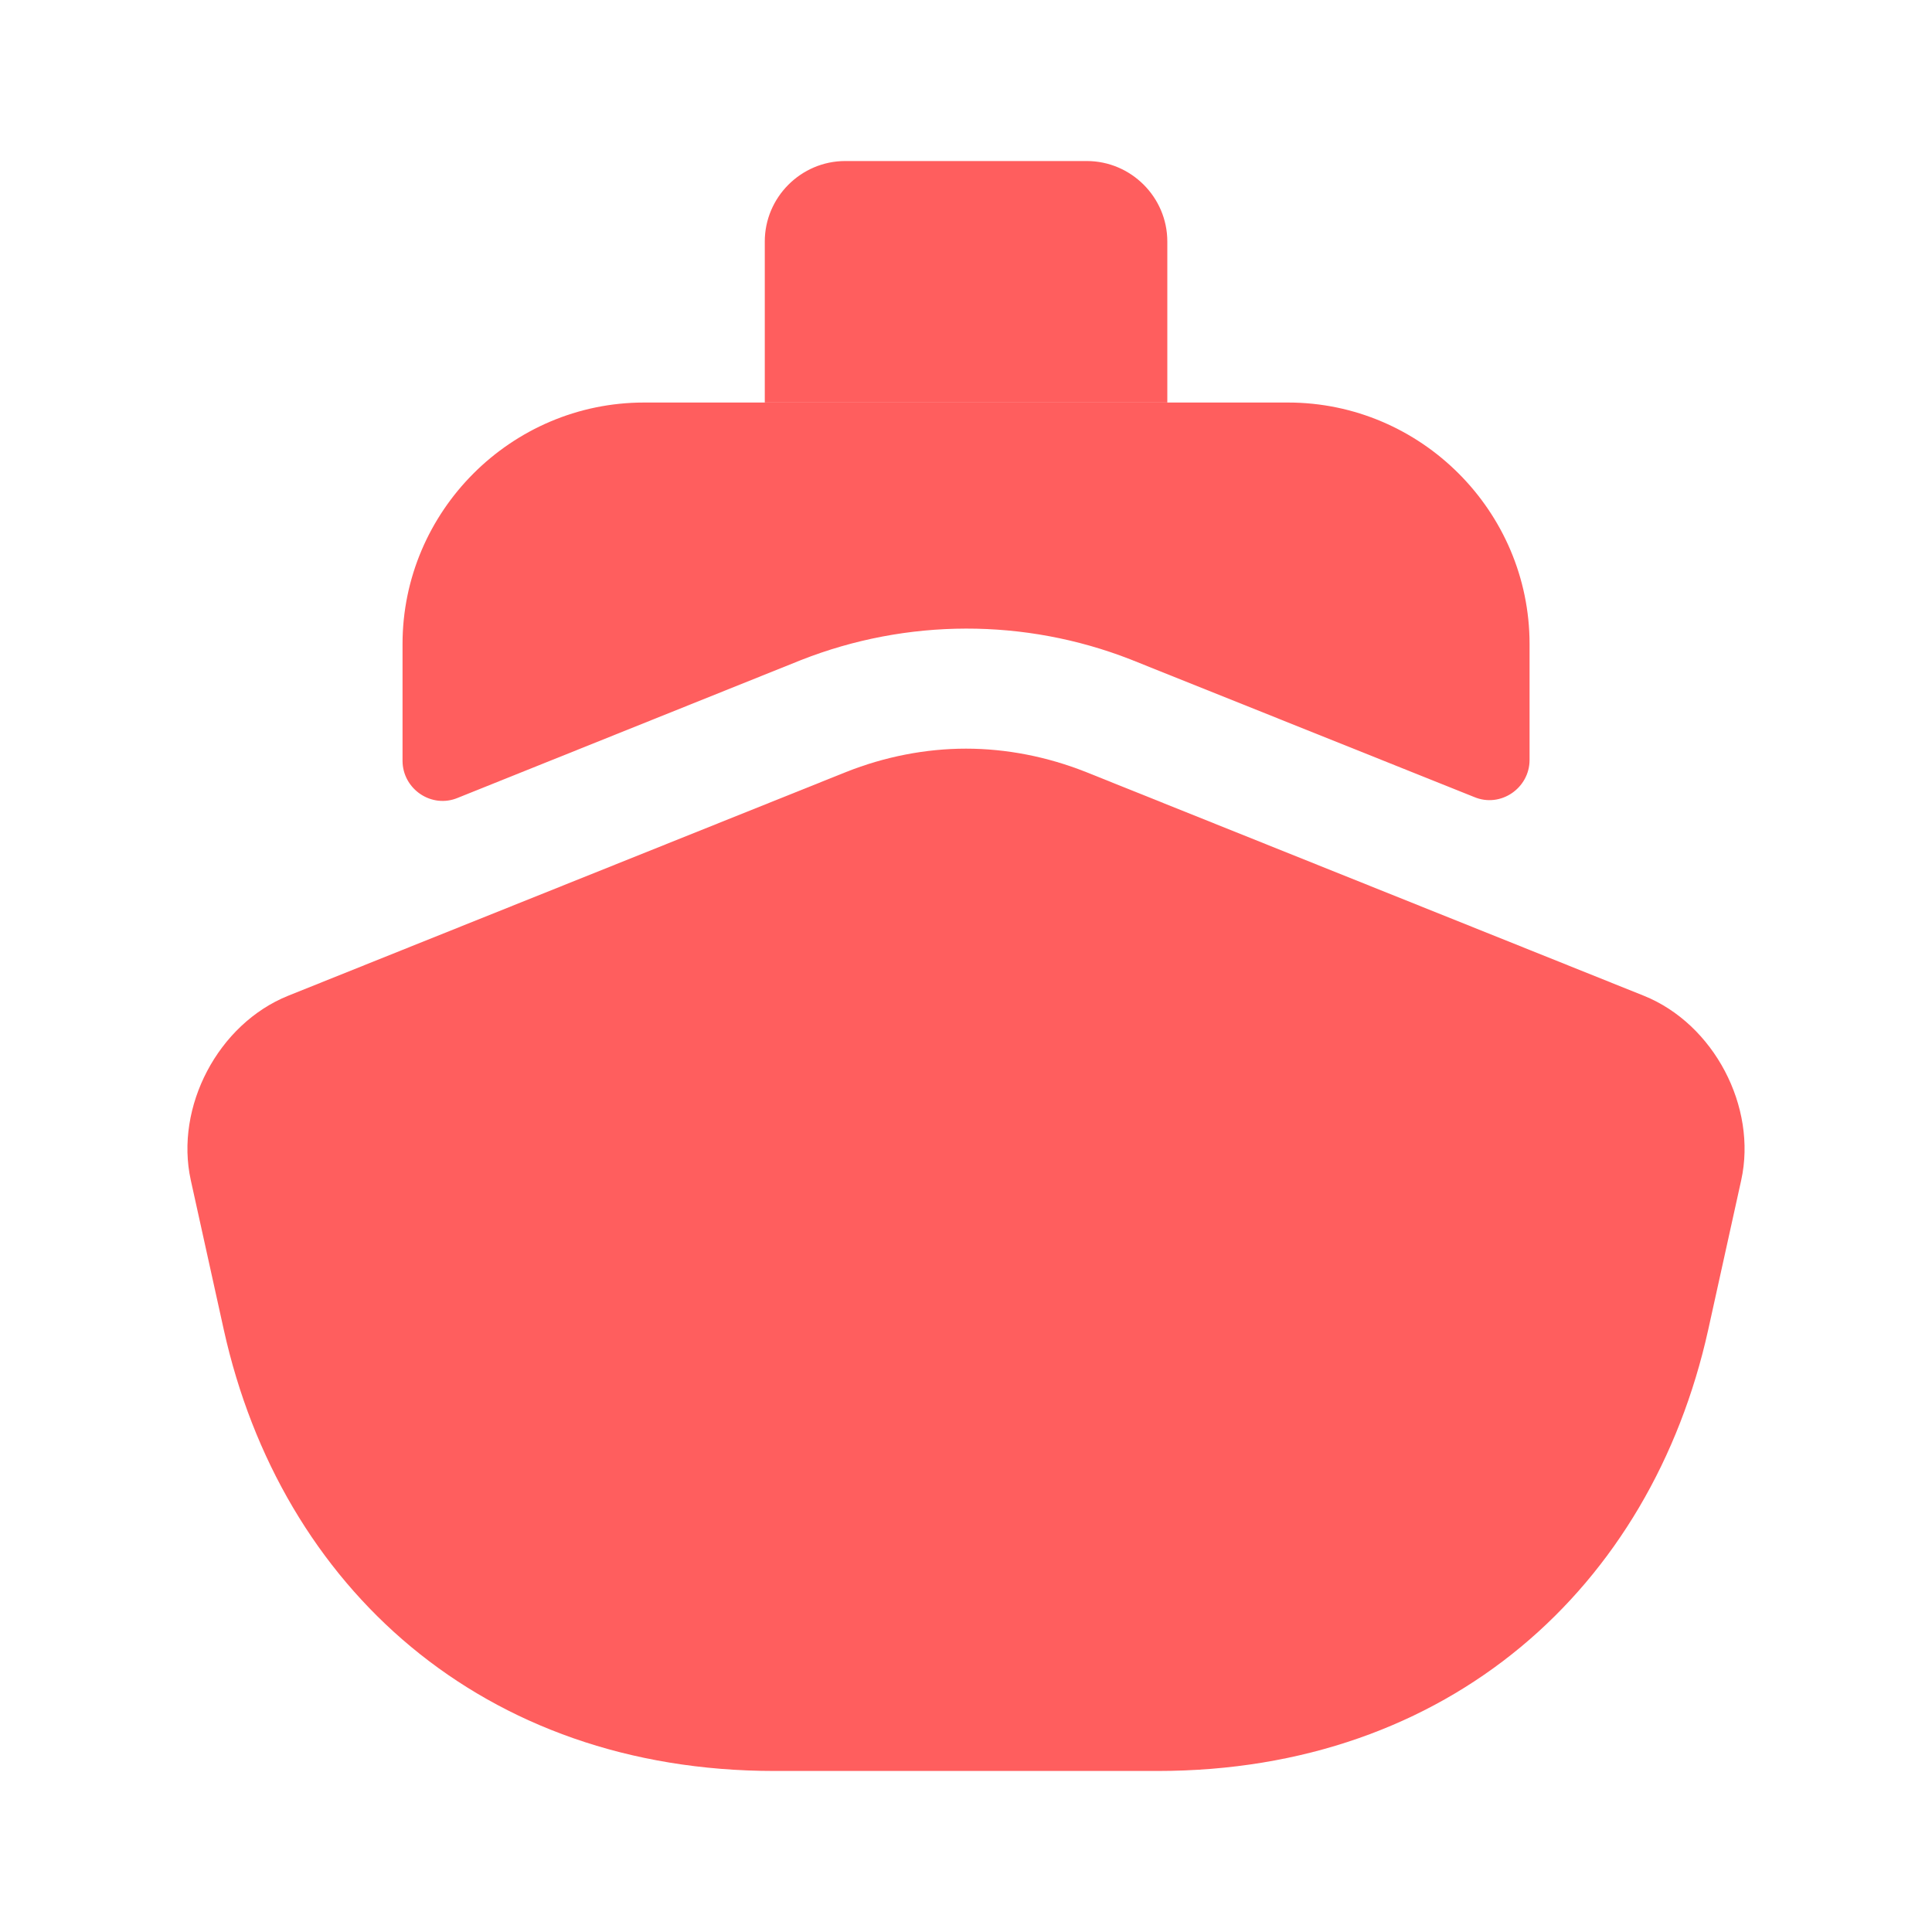<svg width="20" height="20" viewBox="0 0 20 20" fill="none" xmlns="http://www.w3.org/2000/svg">
<path d="M18.025 12.217L17.683 13.767C17.092 16.433 15 18.333 11.983 18.333H8.017C5 18.333 2.908 16.433 2.317 13.767L1.975 12.217C1.808 11.458 2.258 10.6 2.983 10.308L4.167 9.833L8.758 7.992C9.158 7.833 9.583 7.75 10 7.75C10.417 7.75 10.842 7.833 11.242 7.992L15.833 9.833L17.017 10.308C17.742 10.6 18.192 11.458 18.025 12.217Z" fill="#FF5E5E"/>
<path d="M15.834 6.667V7.867C15.834 8.158 15.534 8.367 15.259 8.25L11.7 6.825C10.609 6.4 9.392 6.4 8.292 6.833L4.742 8.258C4.467 8.375 4.167 8.167 4.167 7.875V6.667C4.167 5.292 5.292 4.167 6.667 4.167H13.334C14.709 4.167 15.834 5.292 15.834 6.667Z" fill="#FF5E5E"/>
<path d="M12.084 4.167H7.917V2.5C7.917 2.042 8.292 1.667 8.75 1.667H11.25C11.709 1.667 12.084 2.042 12.084 2.5V4.167Z" fill="#FF5E5E"/>
</svg>
